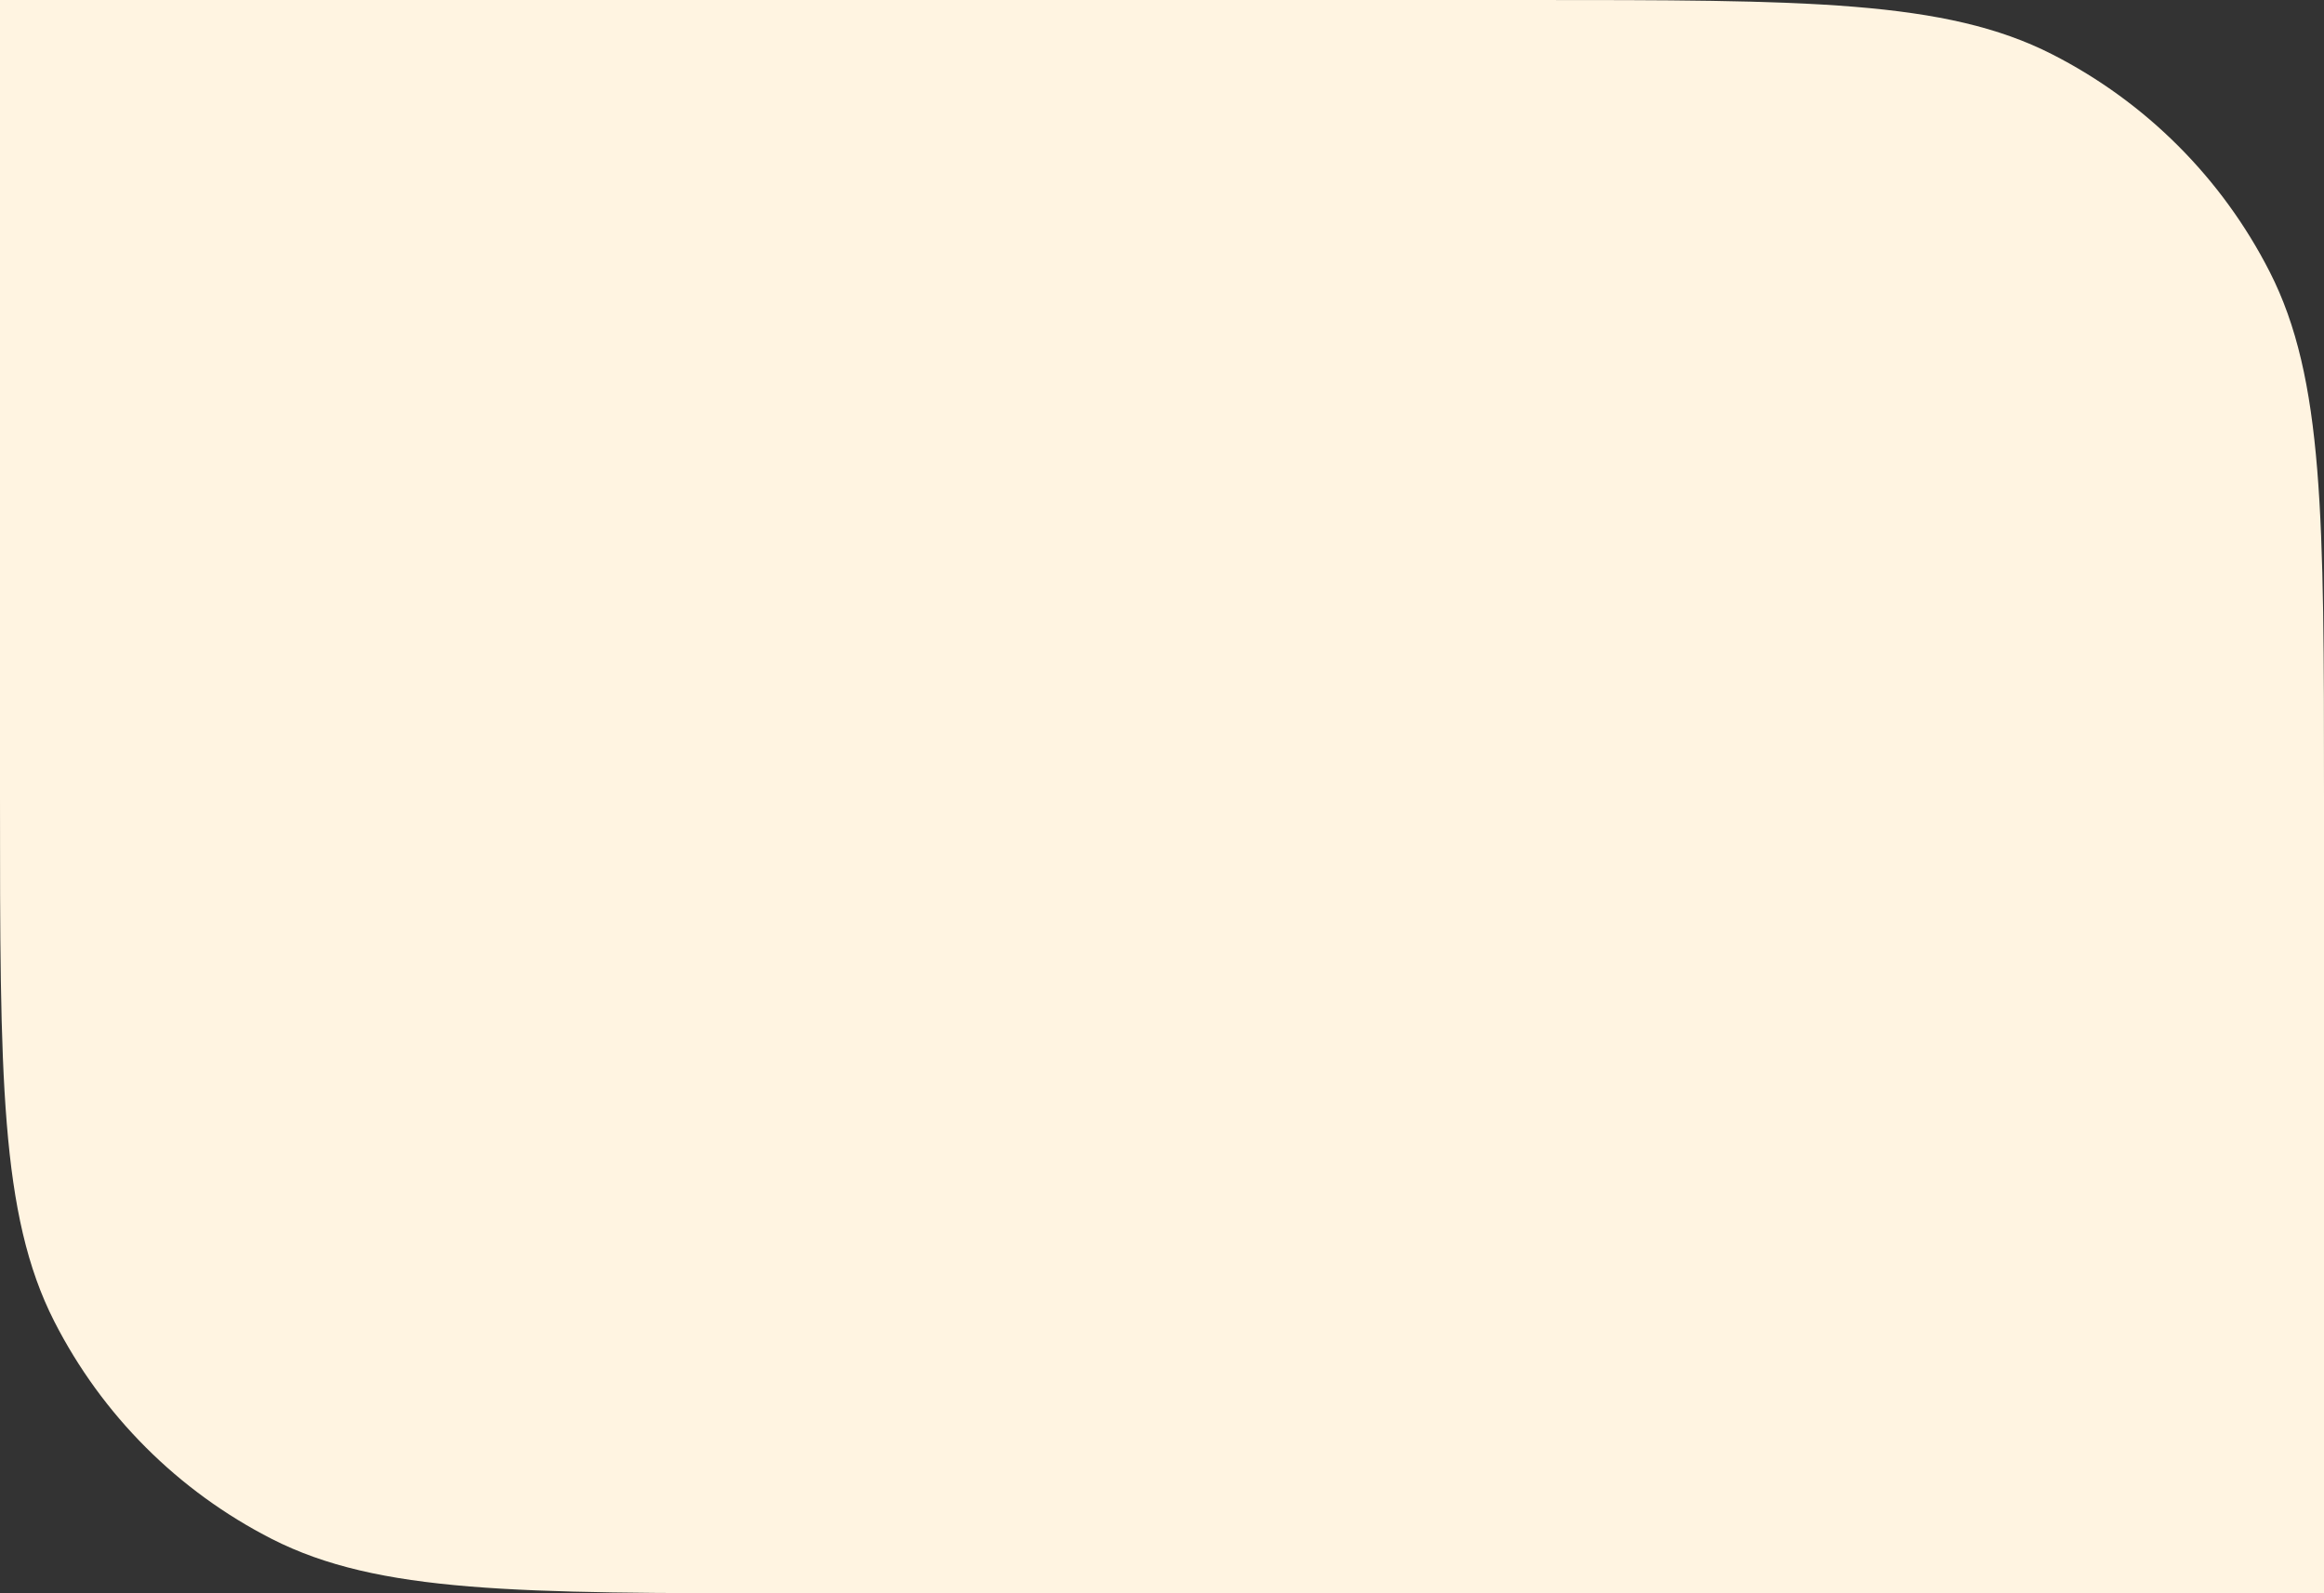 <?xml version="1.0" encoding="UTF-8"?> <svg xmlns="http://www.w3.org/2000/svg" width="140" height="96" viewBox="0 0 140 96" fill="none"><rect x="0" y="0" width="140" height="96" fill="#333333" stroke="none"/><path d="M140 48C140 31.198 140 22.798 136.73 16.38C133.854 10.735 129.265 6.146 123.62 3.27C117.202 0 108.802 0 92 0H0V48C0 64.802 0 73.202 3.27 79.62C6.146 85.265 10.735 89.854 16.38 92.73C22.798 96 31.198 96 48 96H140V48Z" fill="#FFF4E1"></path></svg> 
